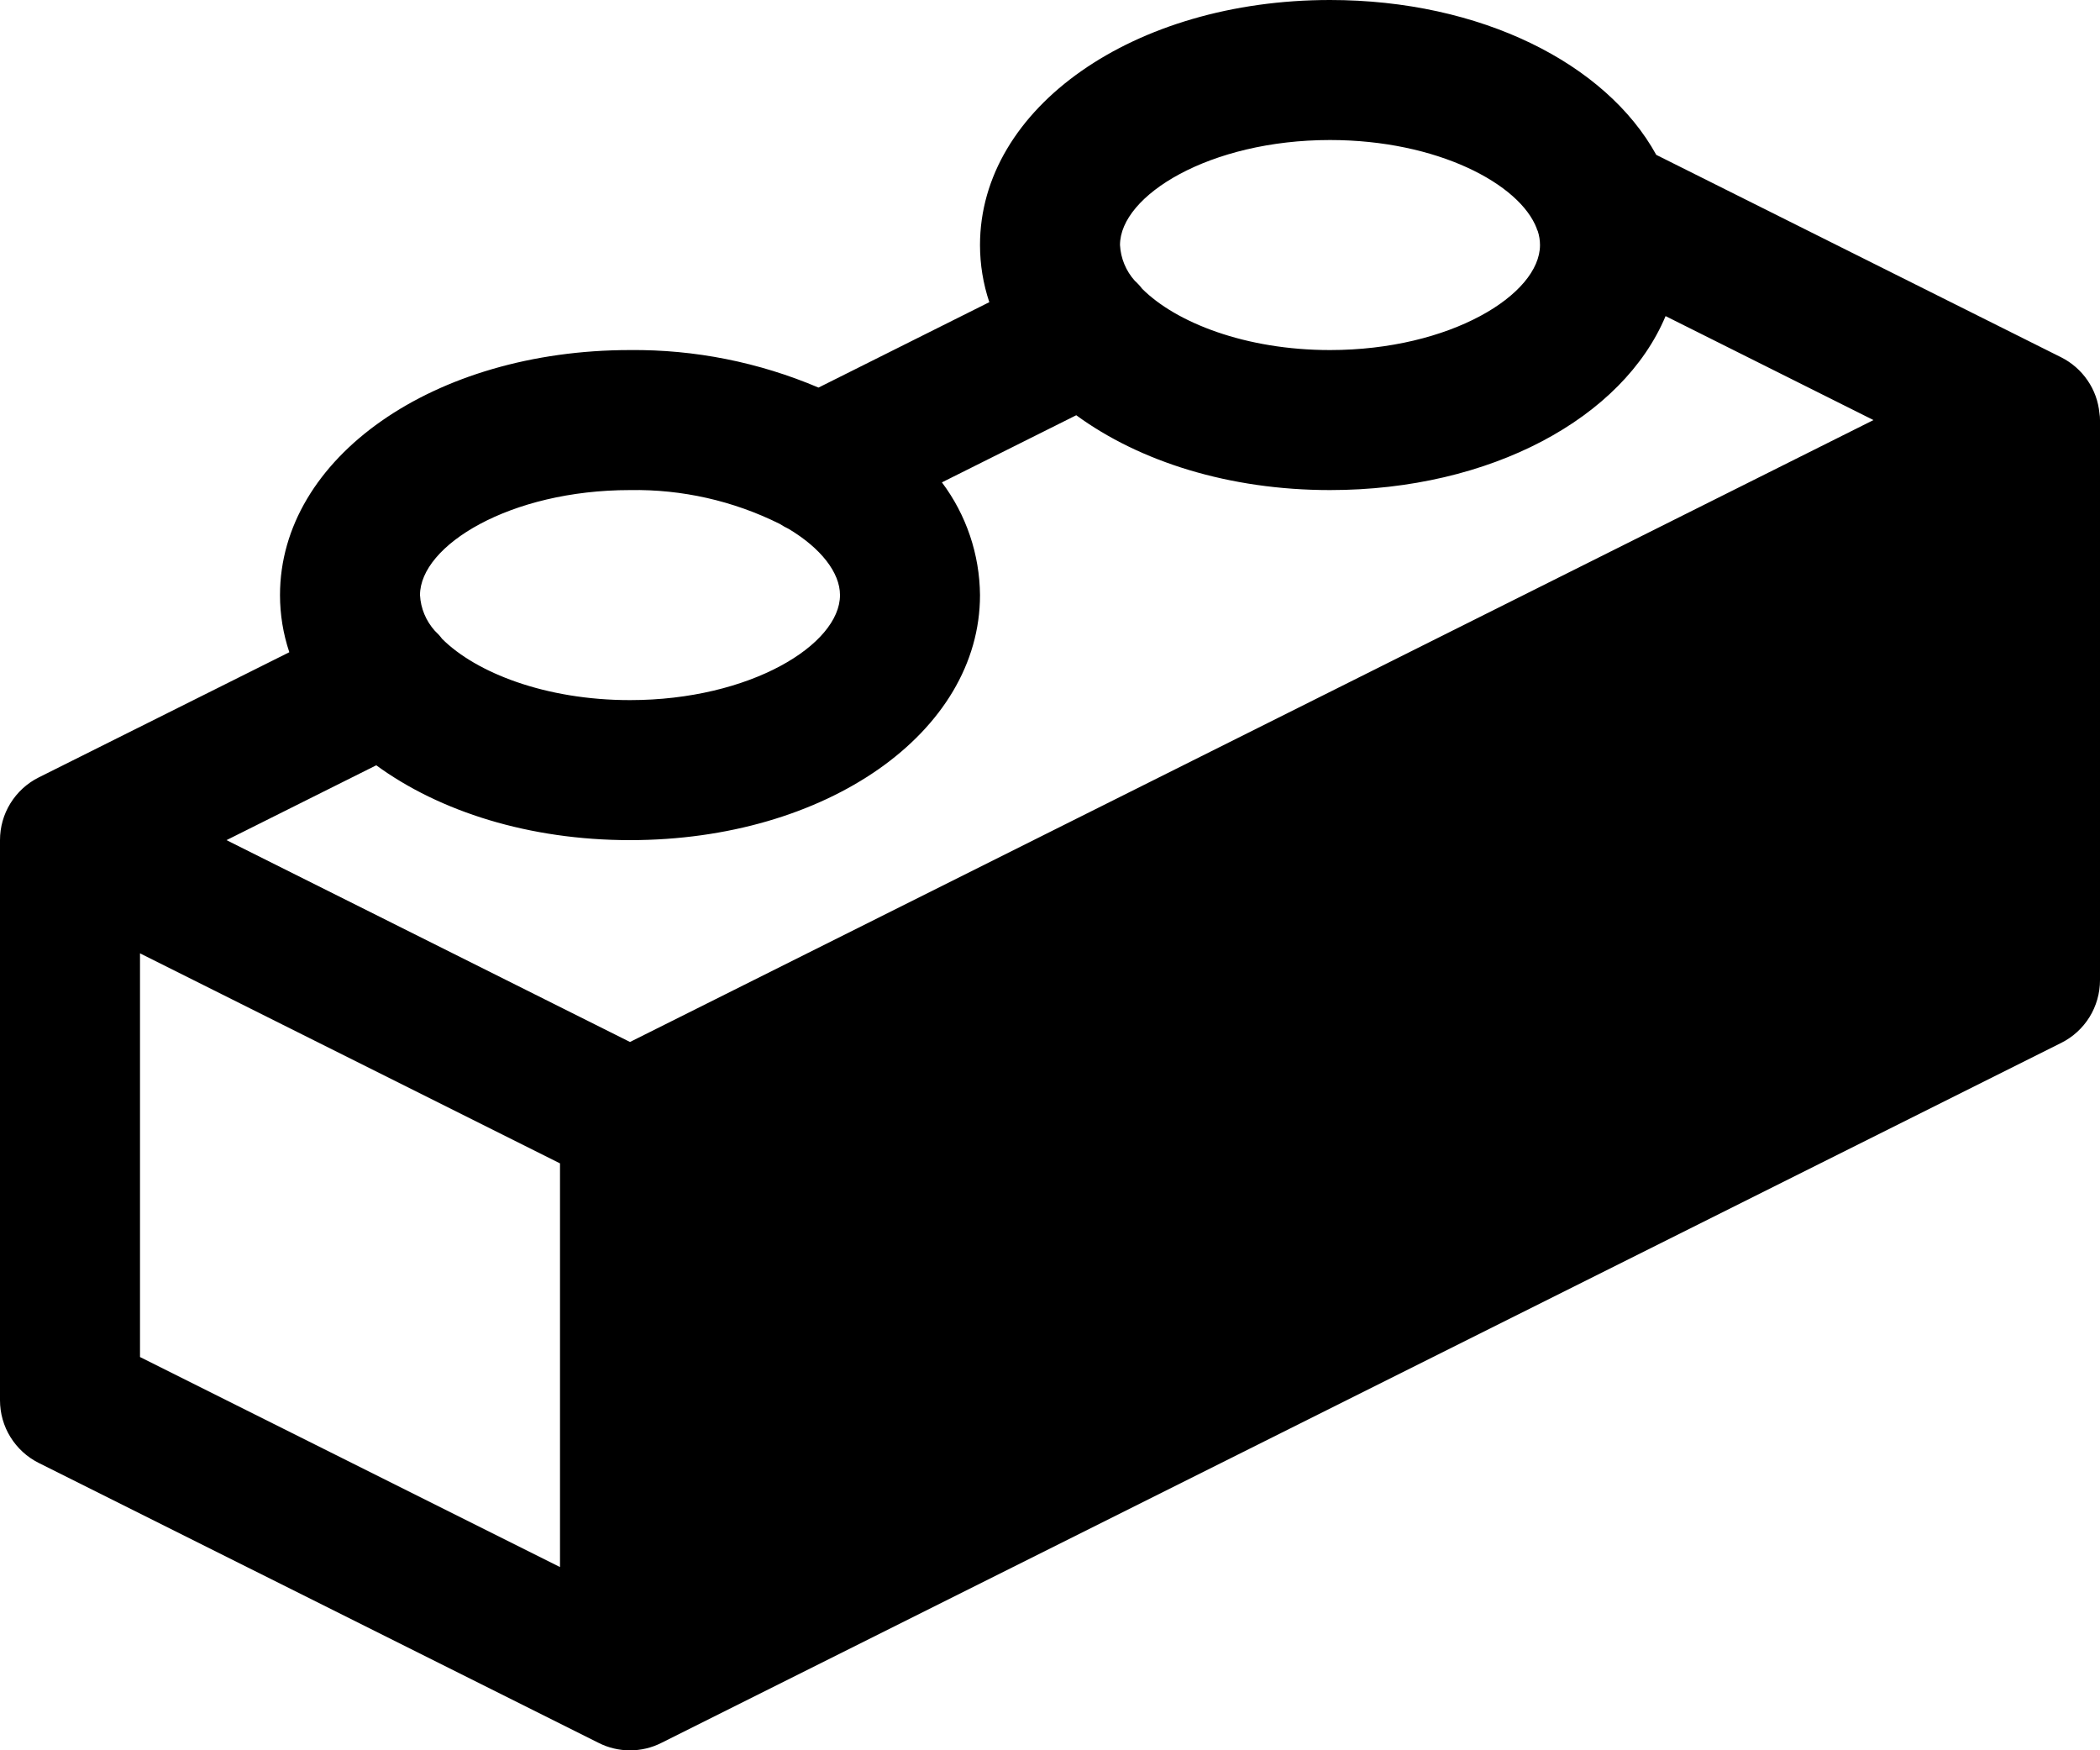 <svg xmlns="http://www.w3.org/2000/svg" fill="none" viewBox="0 0 30 25" height="25" width="30">
<path fill="black" d="M29.992 5.901C29.976 5.733 29.918 5.572 29.822 5.433C29.727 5.294 29.598 5.181 29.448 5.105L23.661 2.212C22.942 0.905 21.151 0 19 0C16.196 0 14 1.538 14 3.5C14 3.777 14.045 4.053 14.133 4.316L11.693 5.536C10.841 5.174 9.925 4.991 9 5C6.196 5 4 6.537 4 8.5C4 8.777 4.045 9.053 4.133 9.316L0.552 11.105C0.386 11.188 0.247 11.316 0.149 11.474C0.051 11.632 -0 11.814 2.56378e-07 12V20C-0 20.186 0.051 20.368 0.149 20.526C0.247 20.684 0.386 20.812 0.552 20.895L8.553 24.895C8.691 24.965 8.845 25.001 9 25.001C9.155 25.001 9.309 24.965 9.447 24.895L29.448 14.895C29.614 14.812 29.753 14.684 29.851 14.526C29.948 14.368 30 14.186 30 14V6C30 5.967 29.998 5.934 29.992 5.901ZM9 14.883L3.236 12L5.375 10.931C6.28 11.592 7.56 12 9 12C11.804 12 14 10.463 14 8.5C13.995 7.919 13.805 7.355 13.456 6.89L15.375 5.931C16.28 6.593 17.56 7 19 7C21.297 7 23.186 5.968 23.794 4.515L26.764 6L9 14.883ZM19 2C20.529 2 21.711 2.625 21.954 3.265C21.954 3.276 21.962 3.288 21.968 3.3C21.989 3.365 22 3.432 22 3.5C22 4.207 20.718 5 19 5C17.793 5 16.8 4.607 16.317 4.125C16.285 4.083 16.249 4.044 16.21 4.009C16.084 3.868 16.01 3.688 16 3.5C16 2.792 17.282 2 19 2ZM9 7C9.742 6.987 10.477 7.153 11.141 7.484C11.181 7.51 11.223 7.534 11.266 7.554C11.727 7.83 12 8.179 12 8.5C12 9.207 10.717 10 9 10C7.791 10 6.799 9.607 6.316 9.125C6.285 9.083 6.249 9.044 6.211 9.009C6.085 8.868 6.01 8.689 6 8.5C6 7.793 7.282 7 9 7ZM2 13.617L8 16.617V22.383L2 19.383V13.617Z"></path>
</svg>
